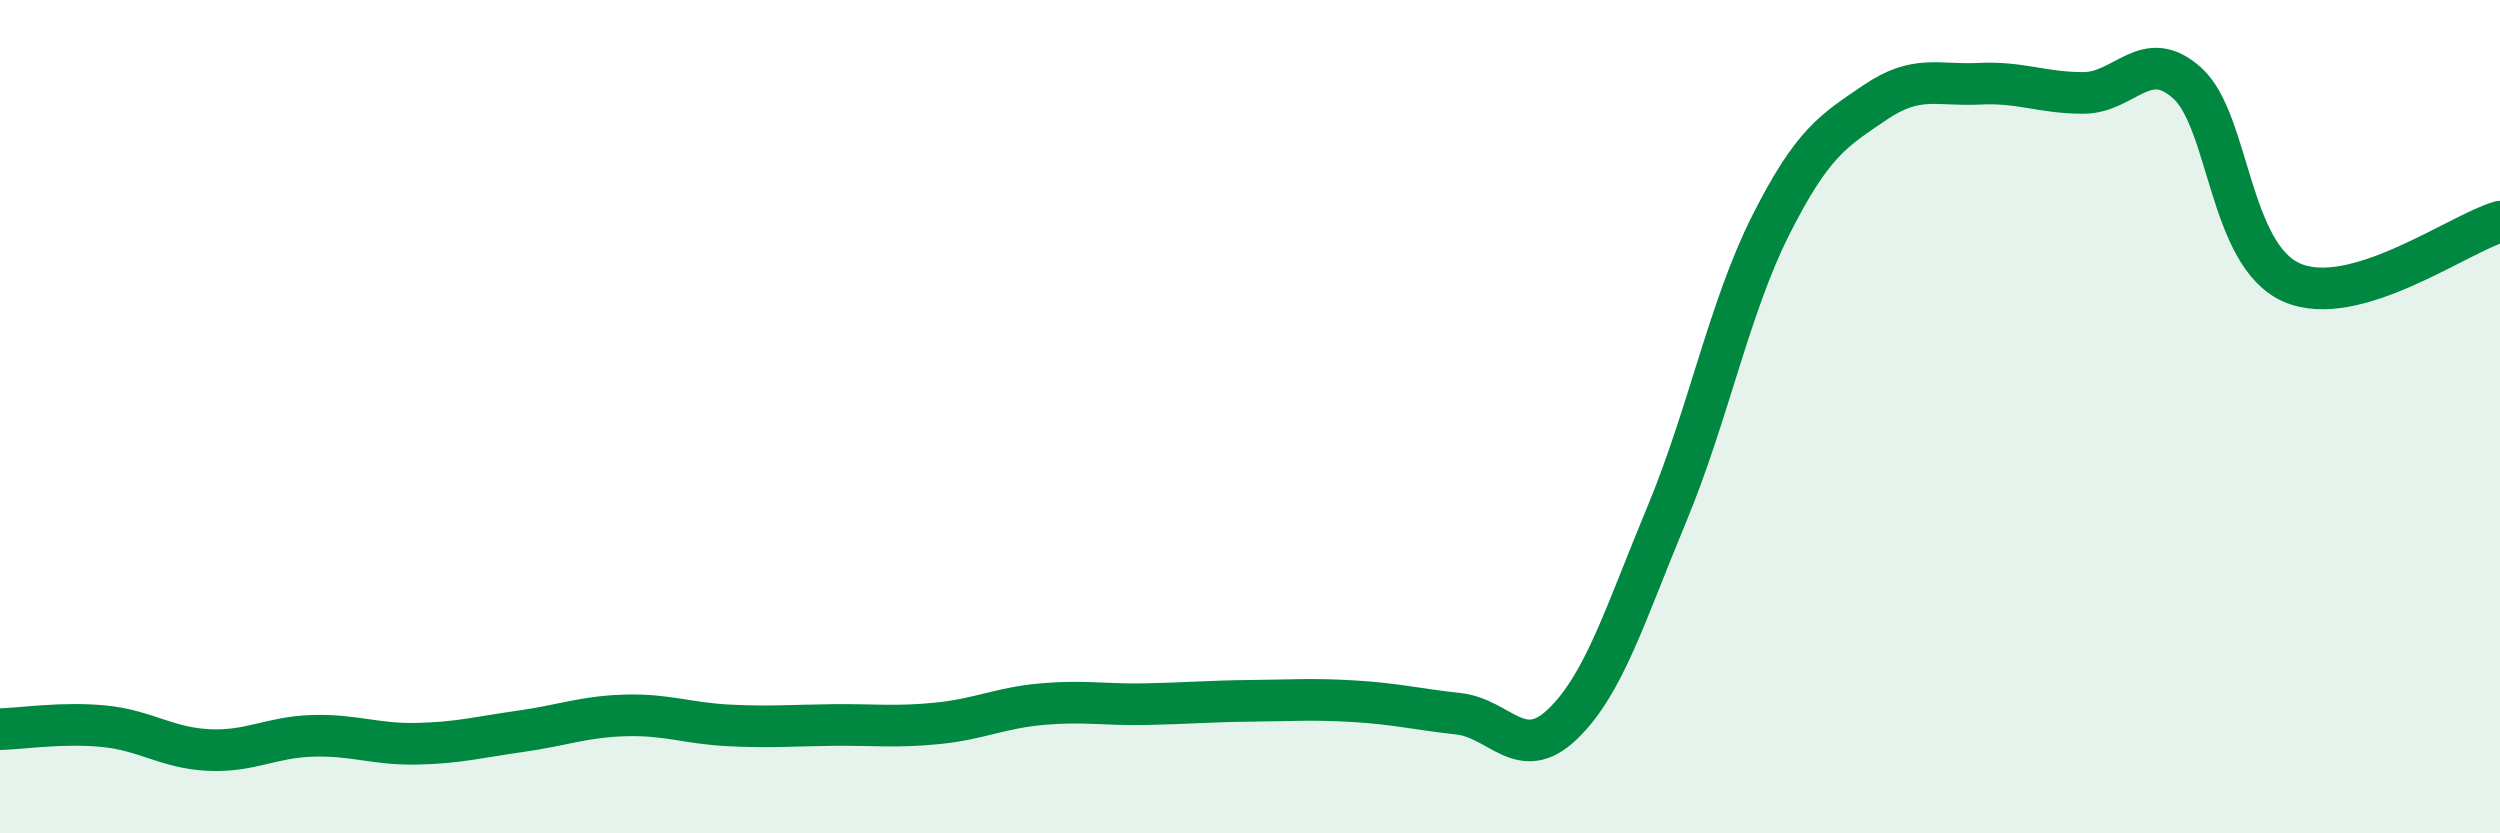 
    <svg width="60" height="20" viewBox="0 0 60 20" xmlns="http://www.w3.org/2000/svg">
      <path
        d="M 0,17.5 C 0.5,17.49 1.5,17.33 2.5,17.43 C 3.5,17.53 4,17.95 5,18 C 6,18.05 6.5,17.69 7.5,17.66 C 8.5,17.63 9,17.87 10,17.85 C 11,17.83 11.5,17.69 12.5,17.55 C 13.5,17.41 14,17.2 15,17.17 C 16,17.14 16.5,17.36 17.5,17.41 C 18.5,17.46 19,17.41 20,17.4 C 21,17.39 21.5,17.46 22.5,17.36 C 23.5,17.26 24,16.99 25,16.9 C 26,16.81 26.5,16.92 27.5,16.9 C 28.5,16.88 29,16.83 30,16.82 C 31,16.81 31.5,16.77 32.5,16.83 C 33.5,16.89 34,17.02 35,17.13 C 36,17.24 36.5,18.34 37.5,17.38 C 38.5,16.42 39,14.75 40,12.35 C 41,9.95 41.5,7.38 42.5,5.4 C 43.5,3.42 44,3.14 45,2.46 C 46,1.78 46.5,2.06 47.5,2.01 C 48.5,1.96 49,2.23 50,2.23 C 51,2.23 51.5,1.09 52.5,2 C 53.5,2.91 53.5,6.12 55,6.78 C 56.5,7.44 59,5.61 60,5.32L60 20L0 20Z"
        fill="#008740"
        opacity="0.1"
        stroke-linecap="round"
        stroke-linejoin="round"
      />
      <path
        d="M 0,17.5 C 0.5,17.49 1.5,17.33 2.5,17.43 C 3.5,17.53 4,17.95 5,18 C 6,18.05 6.5,17.69 7.5,17.66 C 8.5,17.63 9,17.87 10,17.85 C 11,17.83 11.5,17.69 12.5,17.55 C 13.5,17.41 14,17.2 15,17.17 C 16,17.14 16.5,17.36 17.5,17.41 C 18.5,17.46 19,17.41 20,17.4 C 21,17.39 21.5,17.46 22.5,17.36 C 23.5,17.26 24,16.99 25,16.9 C 26,16.81 26.5,16.92 27.5,16.9 C 28.5,16.88 29,16.83 30,16.82 C 31,16.81 31.5,16.77 32.5,16.83 C 33.5,16.89 34,17.02 35,17.13 C 36,17.24 36.5,18.34 37.5,17.38 C 38.5,16.42 39,14.75 40,12.35 C 41,9.95 41.5,7.38 42.5,5.4 C 43.5,3.42 44,3.14 45,2.46 C 46,1.78 46.5,2.06 47.5,2.01 C 48.5,1.96 49,2.23 50,2.23 C 51,2.23 51.5,1.09 52.5,2 C 53.5,2.91 53.5,6.12 55,6.78 C 56.5,7.44 59,5.61 60,5.32"
        stroke="#008740"
        stroke-width="1"
        fill="none"
        stroke-linecap="round"
        stroke-linejoin="round"
      />
    </svg>
  